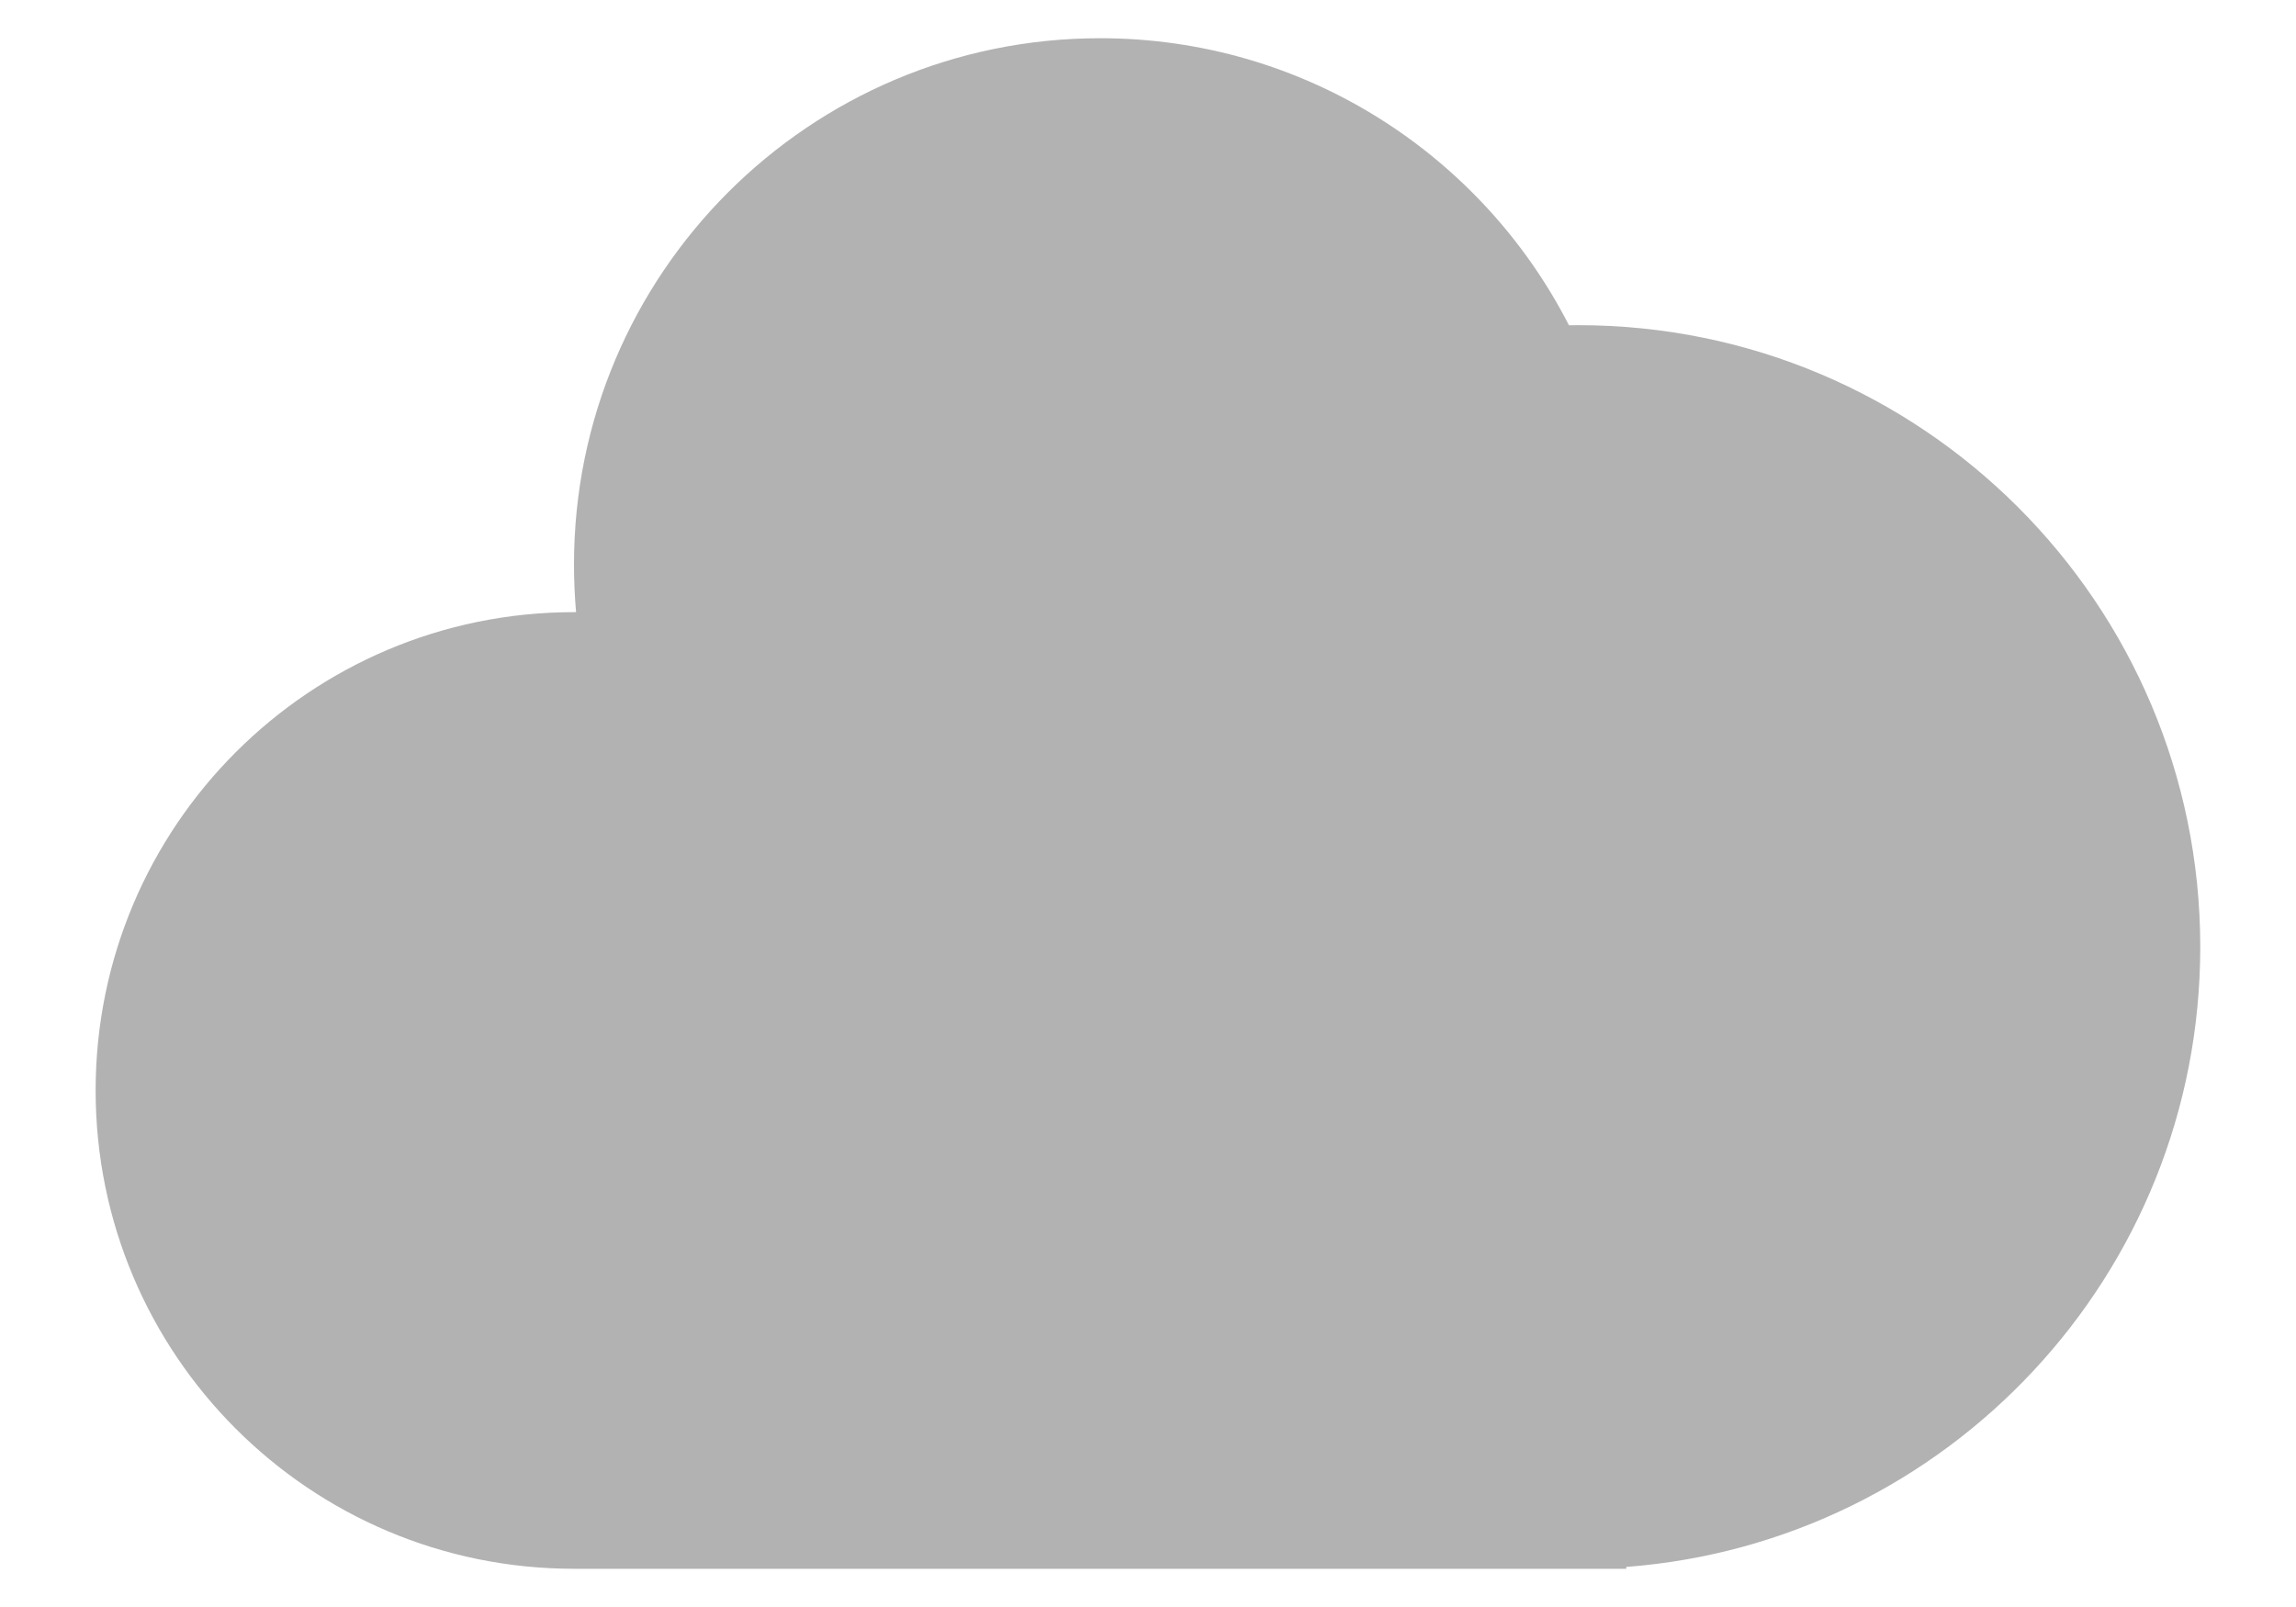 <svg width="20" height="14" viewBox="0 0 20 14" fill="none" xmlns="http://www.w3.org/2000/svg">
<path d="M5 13.667C2.698 13.667 0.833 11.801 0.833 9.5C0.833 7.199 2.698 5.333 5 5.333L5.018 5.333C5.006 5.196 5 5.057 5 4.917C5 2.385 7.052 0.333 9.583 0.333C11.364 0.333 12.908 1.35 13.667 2.834C13.694 2.834 13.722 2.833 13.75 2.833C16.741 2.833 19.166 5.258 19.166 8.25C19.166 11.101 16.963 13.438 14.166 13.651V13.667H5Z" fill="#B2B2B2"/>
</svg>

